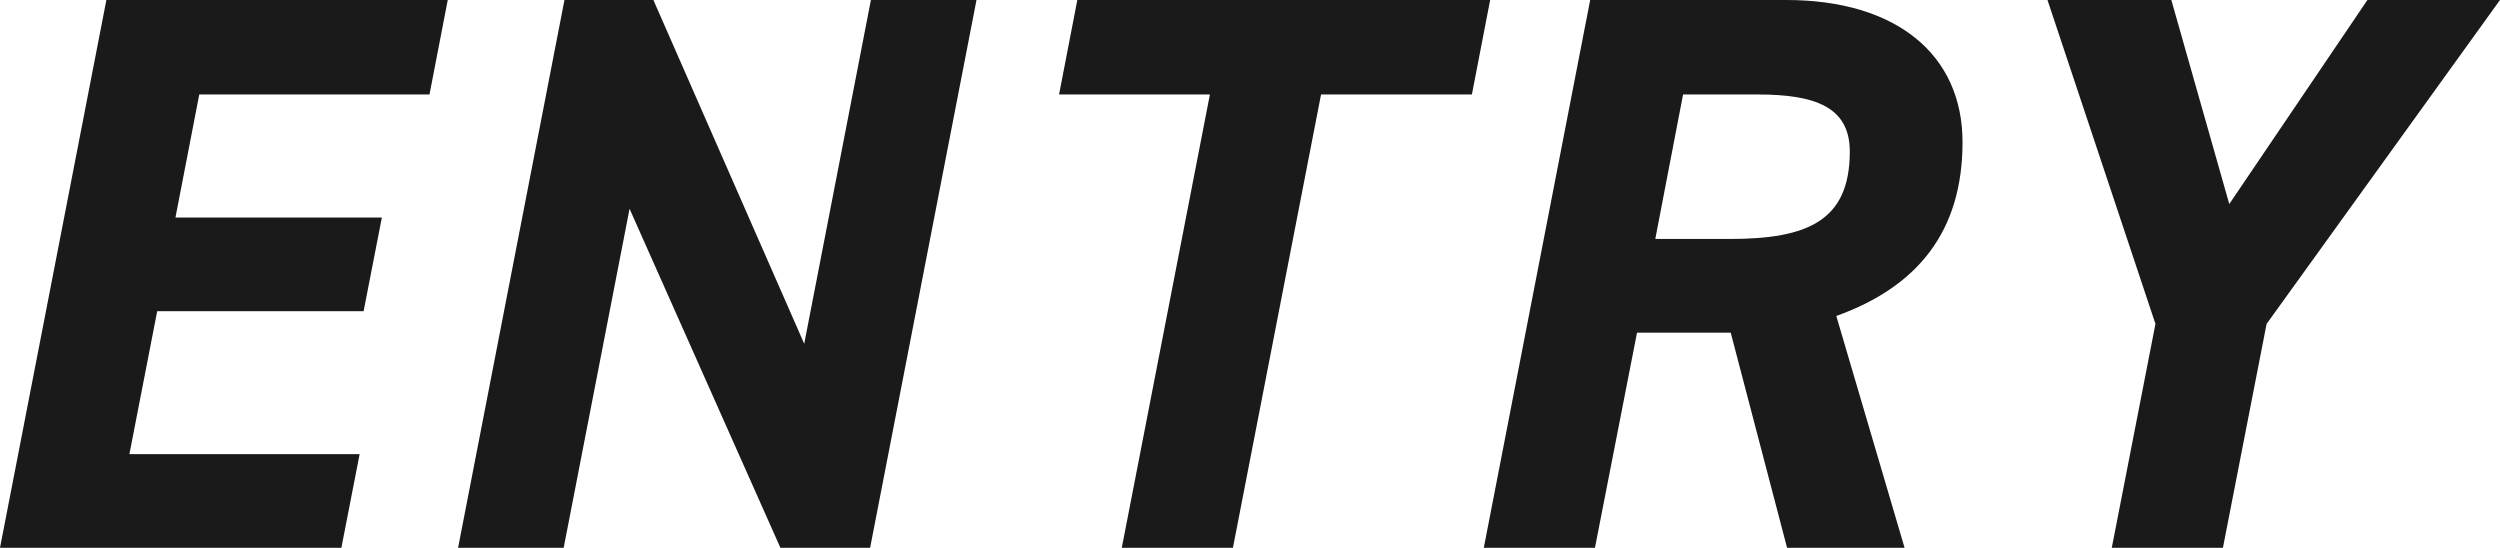 <svg xmlns="http://www.w3.org/2000/svg" width="188.94" height="41.4" viewBox="0 0 188.94 41.4">
  <g id="グループ_7047" data-name="グループ 7047" transform="translate(-869.38 -661.6)">
    <path id="パス_137732" data-name="パス 137732" d="M-80.58-41.4-88.62,0h25.8l1.38-7.08h-17.4l2.1-10.8h15.6l1.38-7.08h-15.6l1.8-9.3h17.4l1.38-7.14Zm57.78,0-5.04,25.98L-39.24-41.4h-6.72L-54,0h7.98l4.98-25.62L-29.64,0h6.78l8.04-41.4Zm15.6,0-1.38,7.14H2.82L-3.84,0h8.4l6.66-34.26h11.4L24-41.4ZM55.32,0,50.16-17.52c6.18-2.22,9.54-6.42,9.54-13.14,0-6.6-4.98-10.74-13.32-10.74H31.56L23.52,0h8.4L35.1-16.26h7.08L46.44,0ZM36.48-23.34l2.1-10.92h5.64c4.38,0,6.96.96,6.96,4.32,0,5.22-3.18,6.6-9.06,6.6ZM66.12-41.4l8.16,24.48L70.98,0h8.4l3.3-16.92L100.32-41.4H90.3L79.86-25.98,75.48-41.4Z" transform="translate(958 703)" fill="#1a1a1a"/>
  </g>
</svg>
